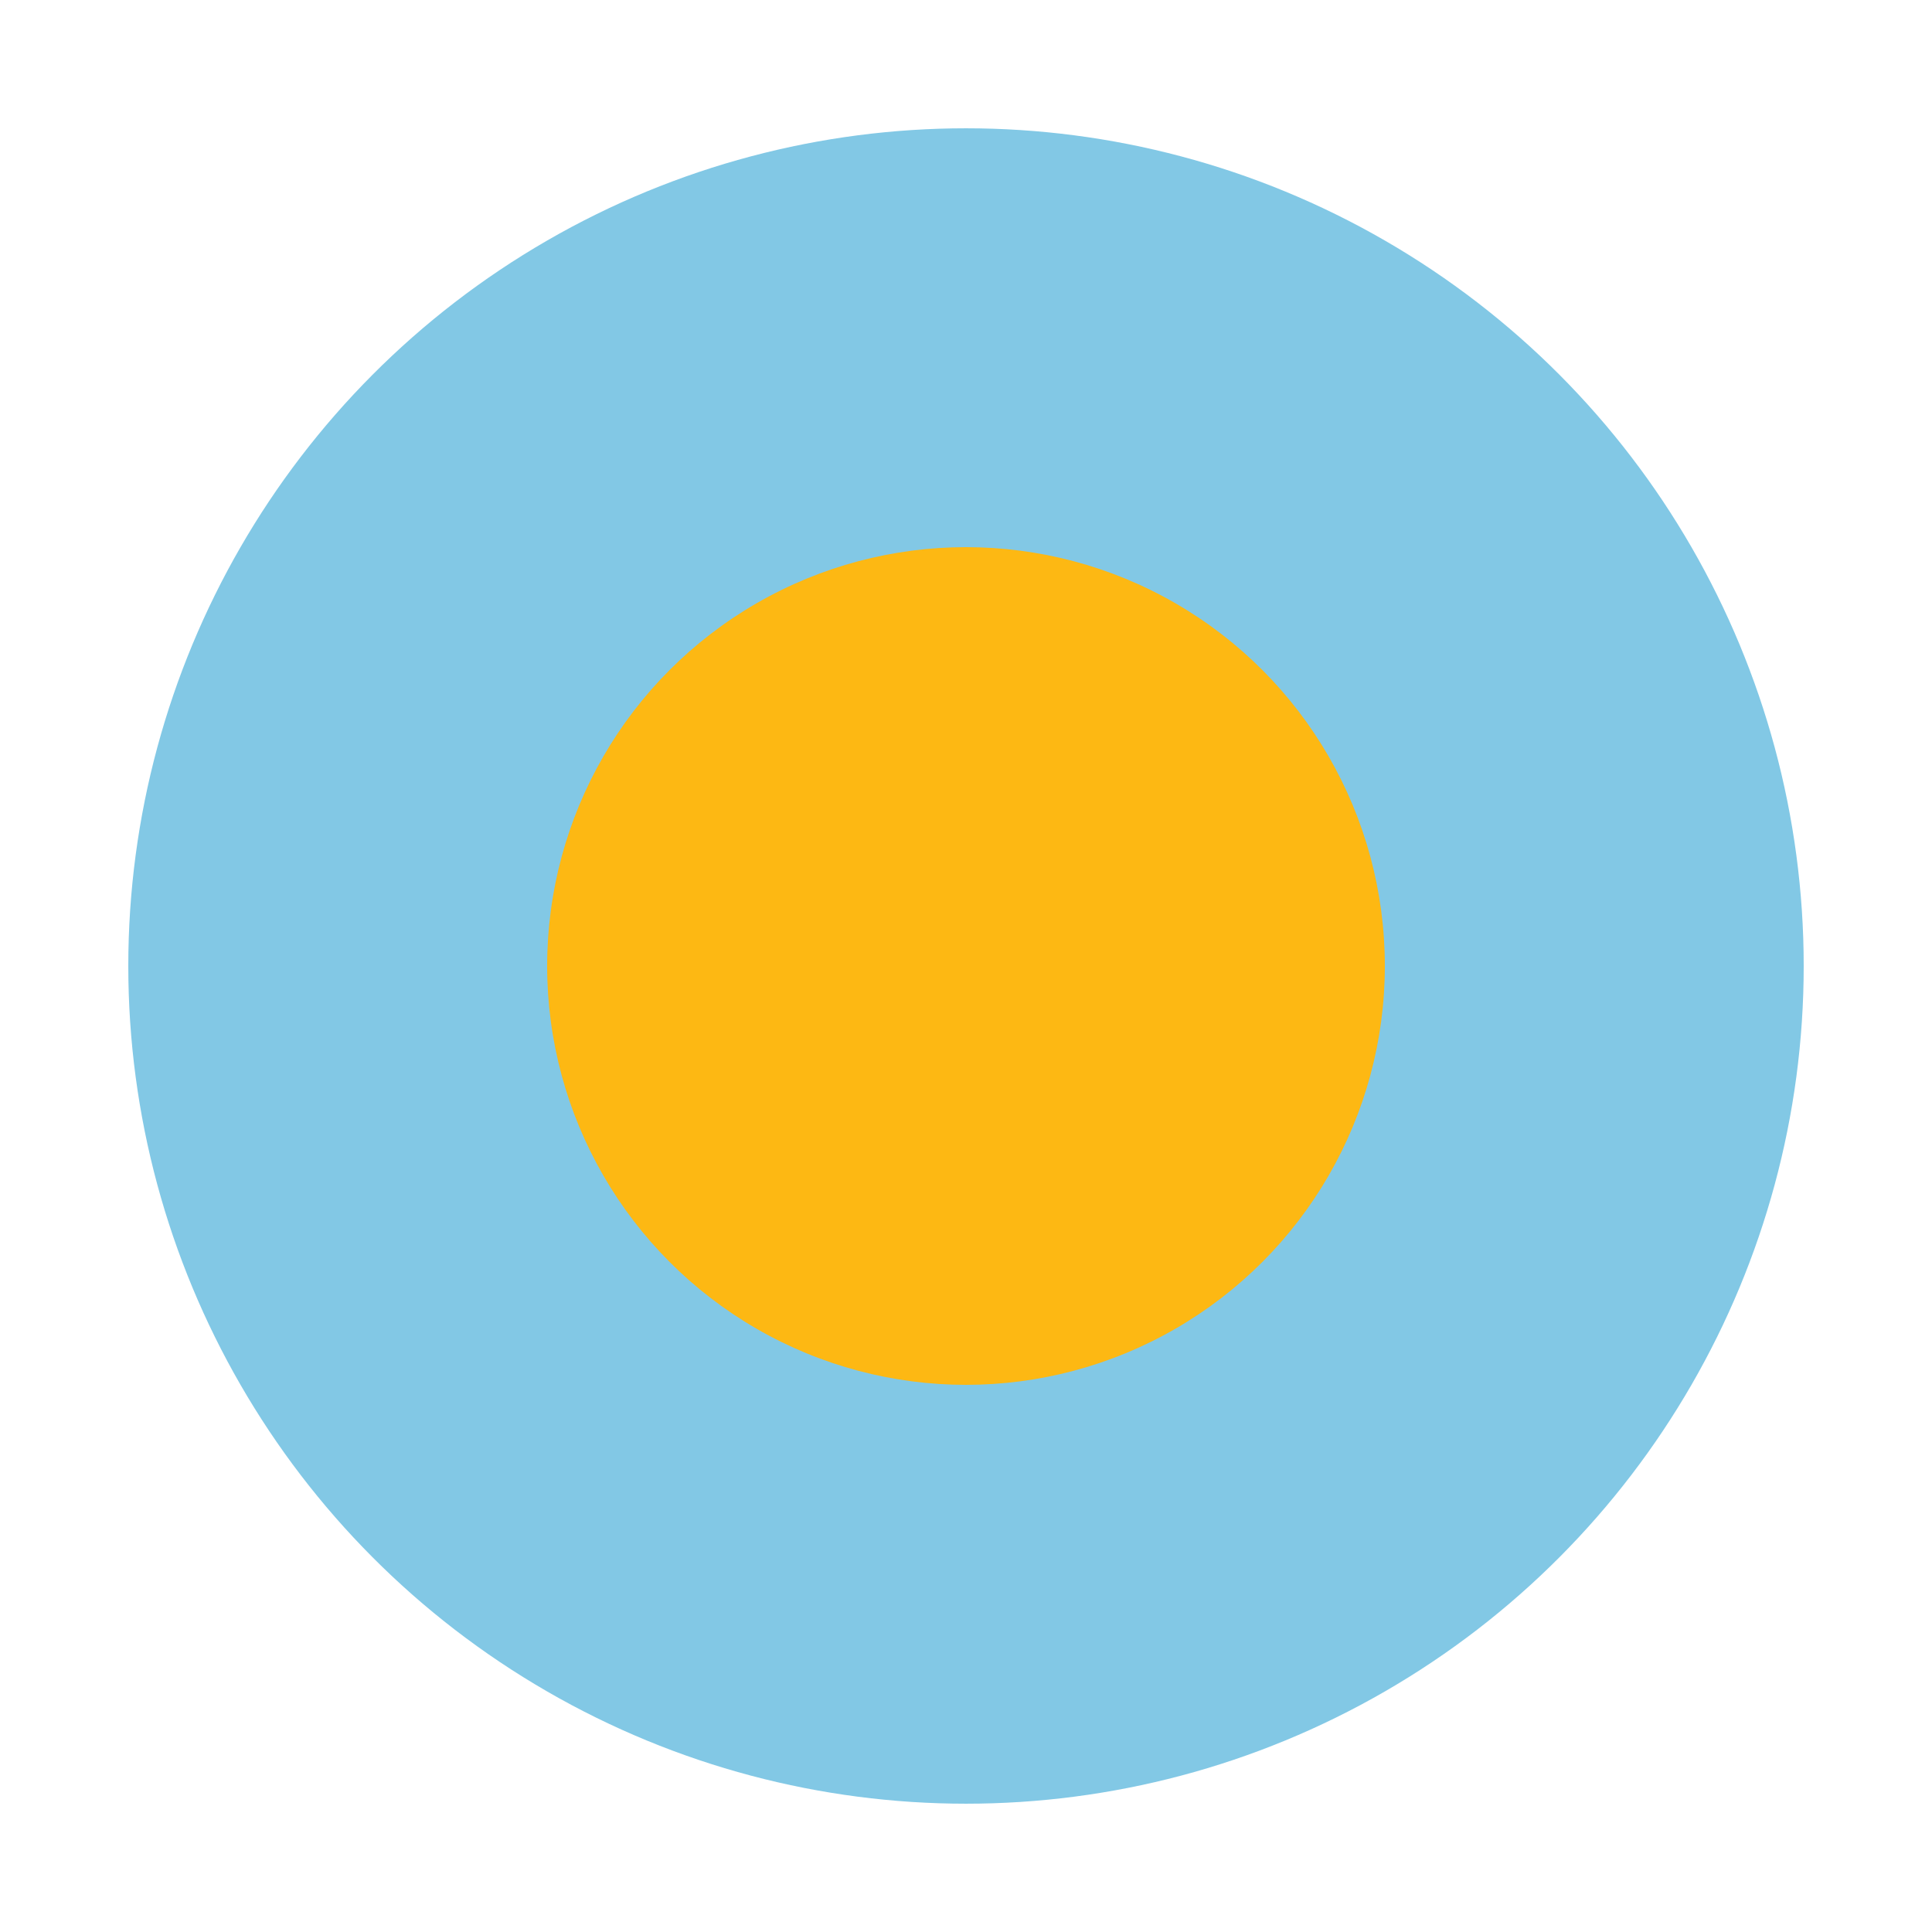 <?xml version="1.0" encoding="UTF-8"?>
<svg xmlns="http://www.w3.org/2000/svg" width="512" height="512" viewBox="0 0 512 512">
  <!-- Simple two-color icon: large sky-blue circle and small sun circle. Background remains transparent. -->
  <title>BeaSkyblue icon (simple)</title>
  <desc>Large sky-blue circle with a centered sun-colored circle at 50% size.</desc>
  <!-- Large circle: #82C8E5 -->
  <circle cx="256" cy="256" r="222" fill="#82C8E5"/>
  <!-- Small circle (sun-like, 50% of large): #FDB813 -->
  <circle cx="256" cy="256" r="111" fill="#FDB813"/>
</svg>
